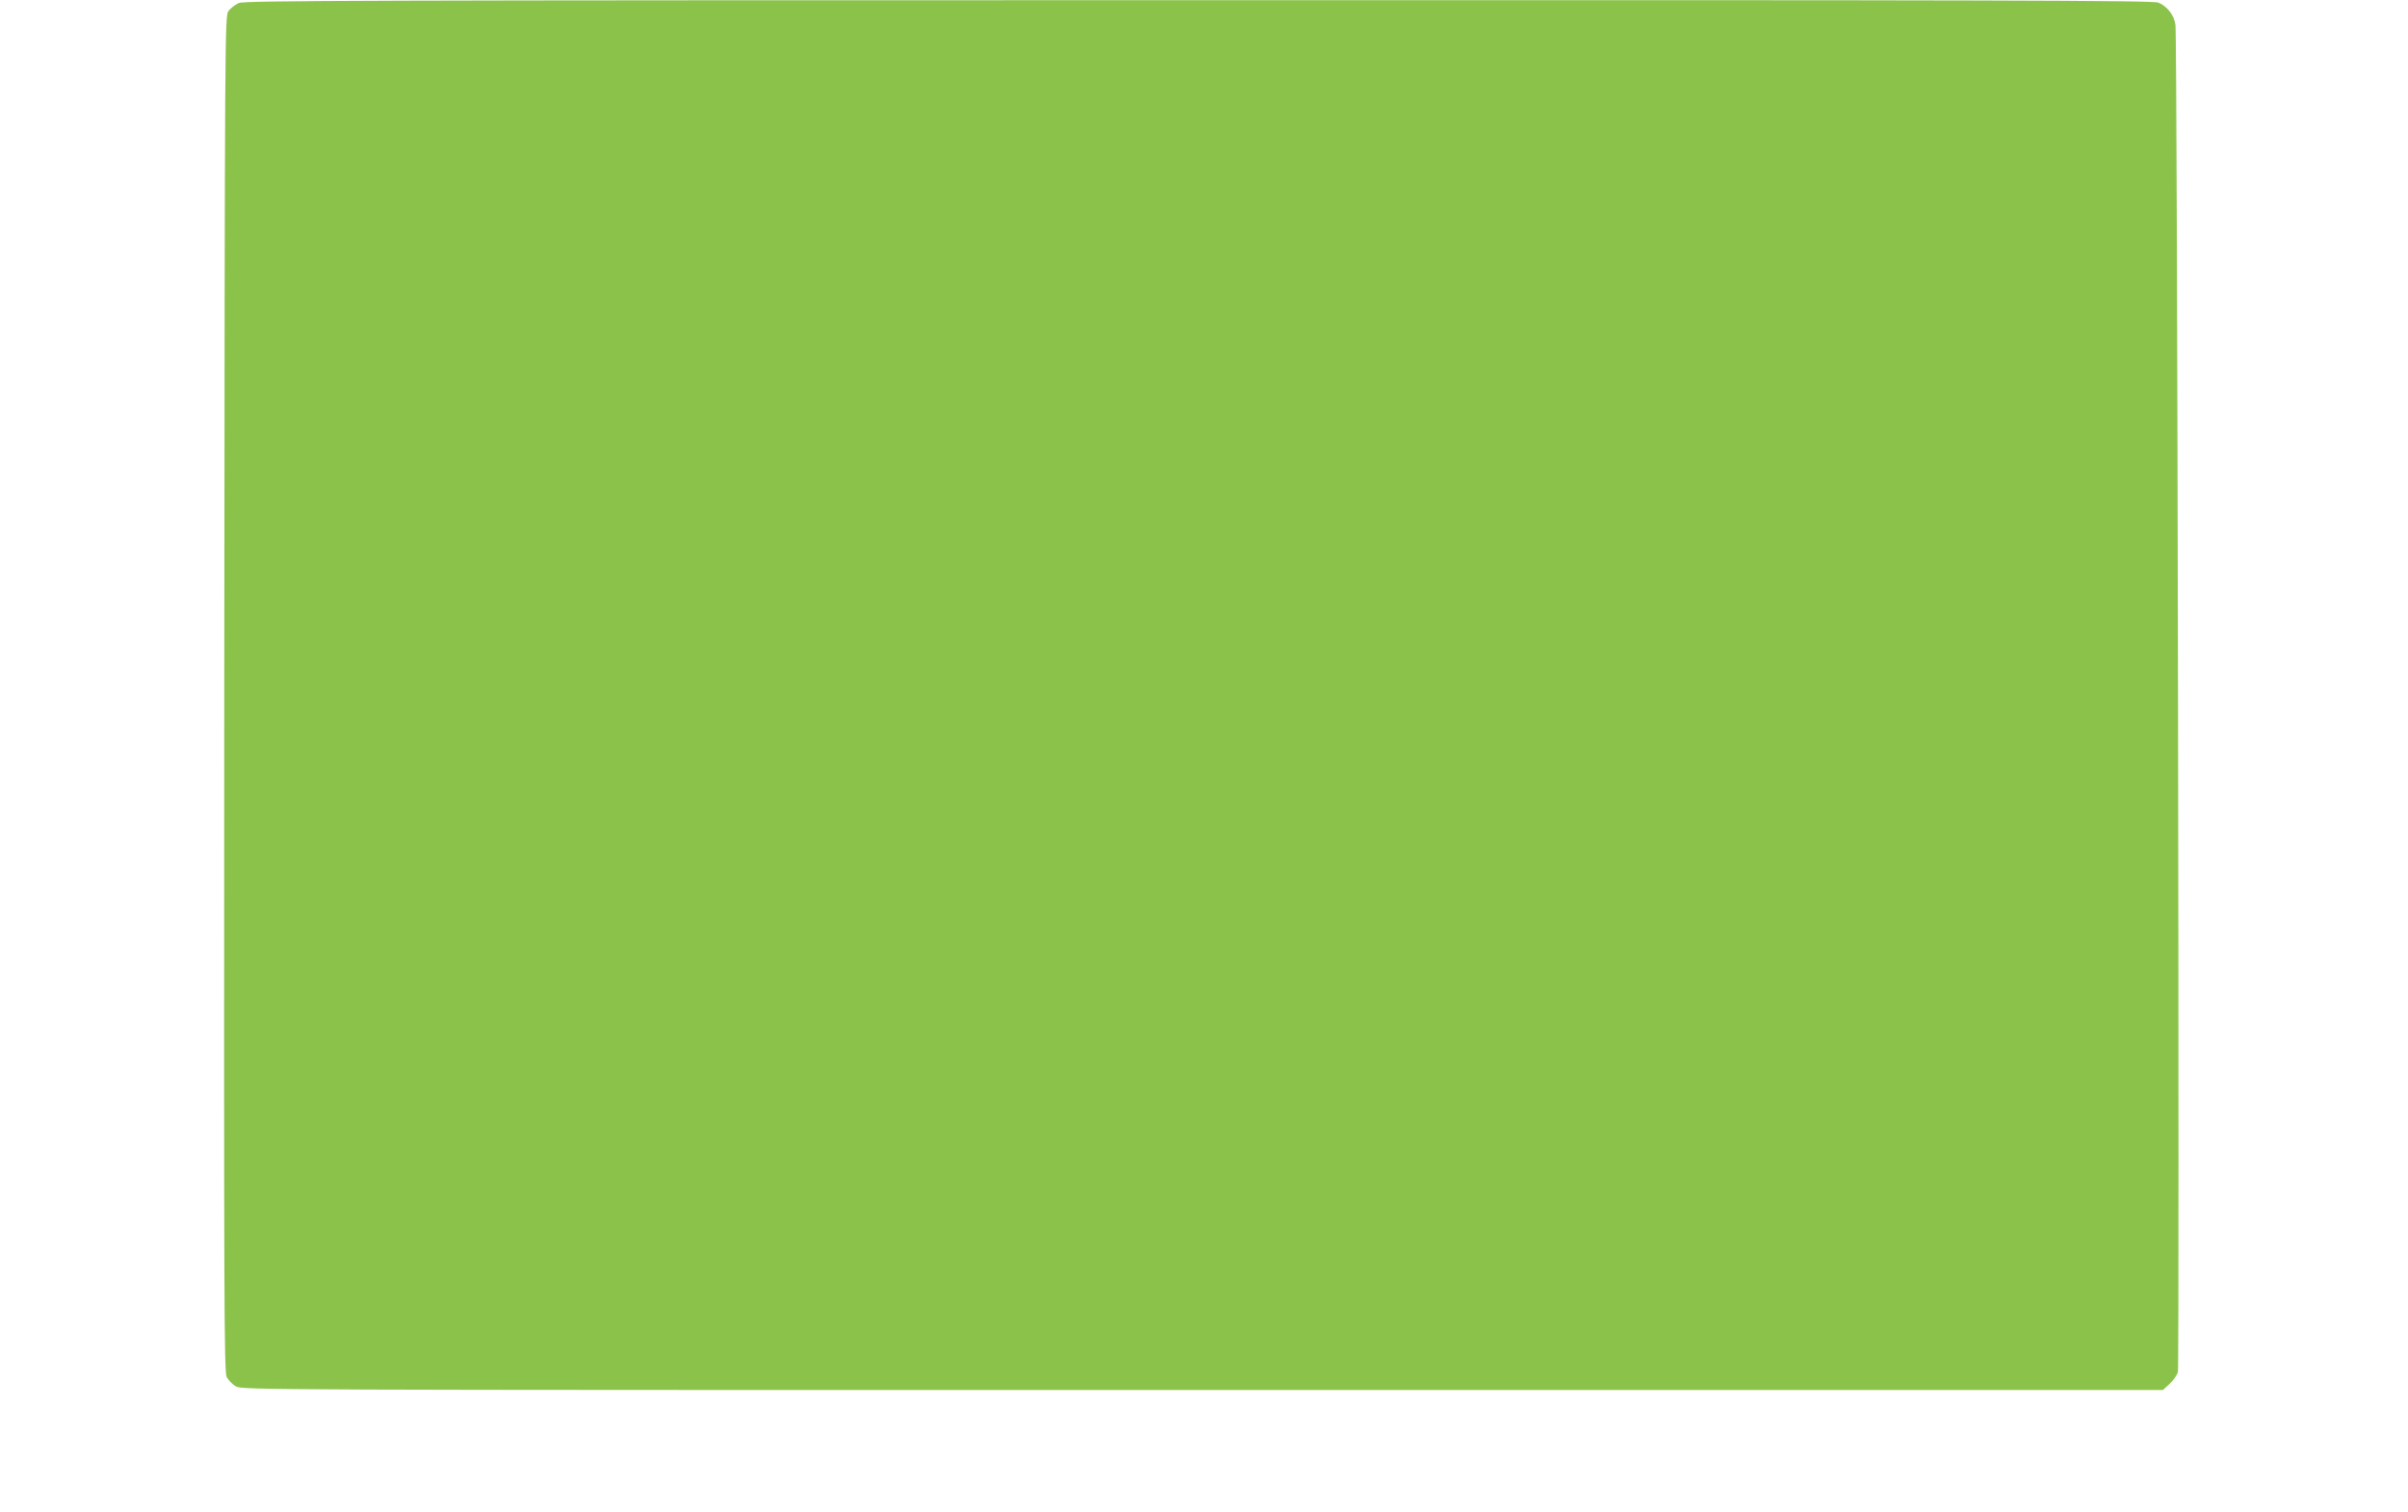 <?xml version="1.0" standalone="no"?>
<!DOCTYPE svg PUBLIC "-//W3C//DTD SVG 20010904//EN"
 "http://www.w3.org/TR/2001/REC-SVG-20010904/DTD/svg10.dtd">
<svg version="1.0" xmlns="http://www.w3.org/2000/svg"
 width="1280pt" height="804pt" viewBox="0 0 1280 804"
 preserveAspectRatio="xMidYMid meet">
<g transform="translate(0,804) scale(0.1,-0.1)"
fill="#8bc34a" stroke="none">
<path d="M1270 8024 c-19 -8 -44 -27 -55 -42 -20 -27 -20 -45 -23 -3630 -2
-3240 -1 -3606 13 -3633 9 -16 30 -39 48 -49 32 -20 91 -20 5138 -20 l5106 0
35 32 c20 18 40 47 45 63 9 31 -3 7085 -13 7162 -6 51 -44 100 -91 119 -27 12
-842 14 -5100 13 -4464 0 -5072 -2 -5103 -15z"/>
</g>
</svg>
